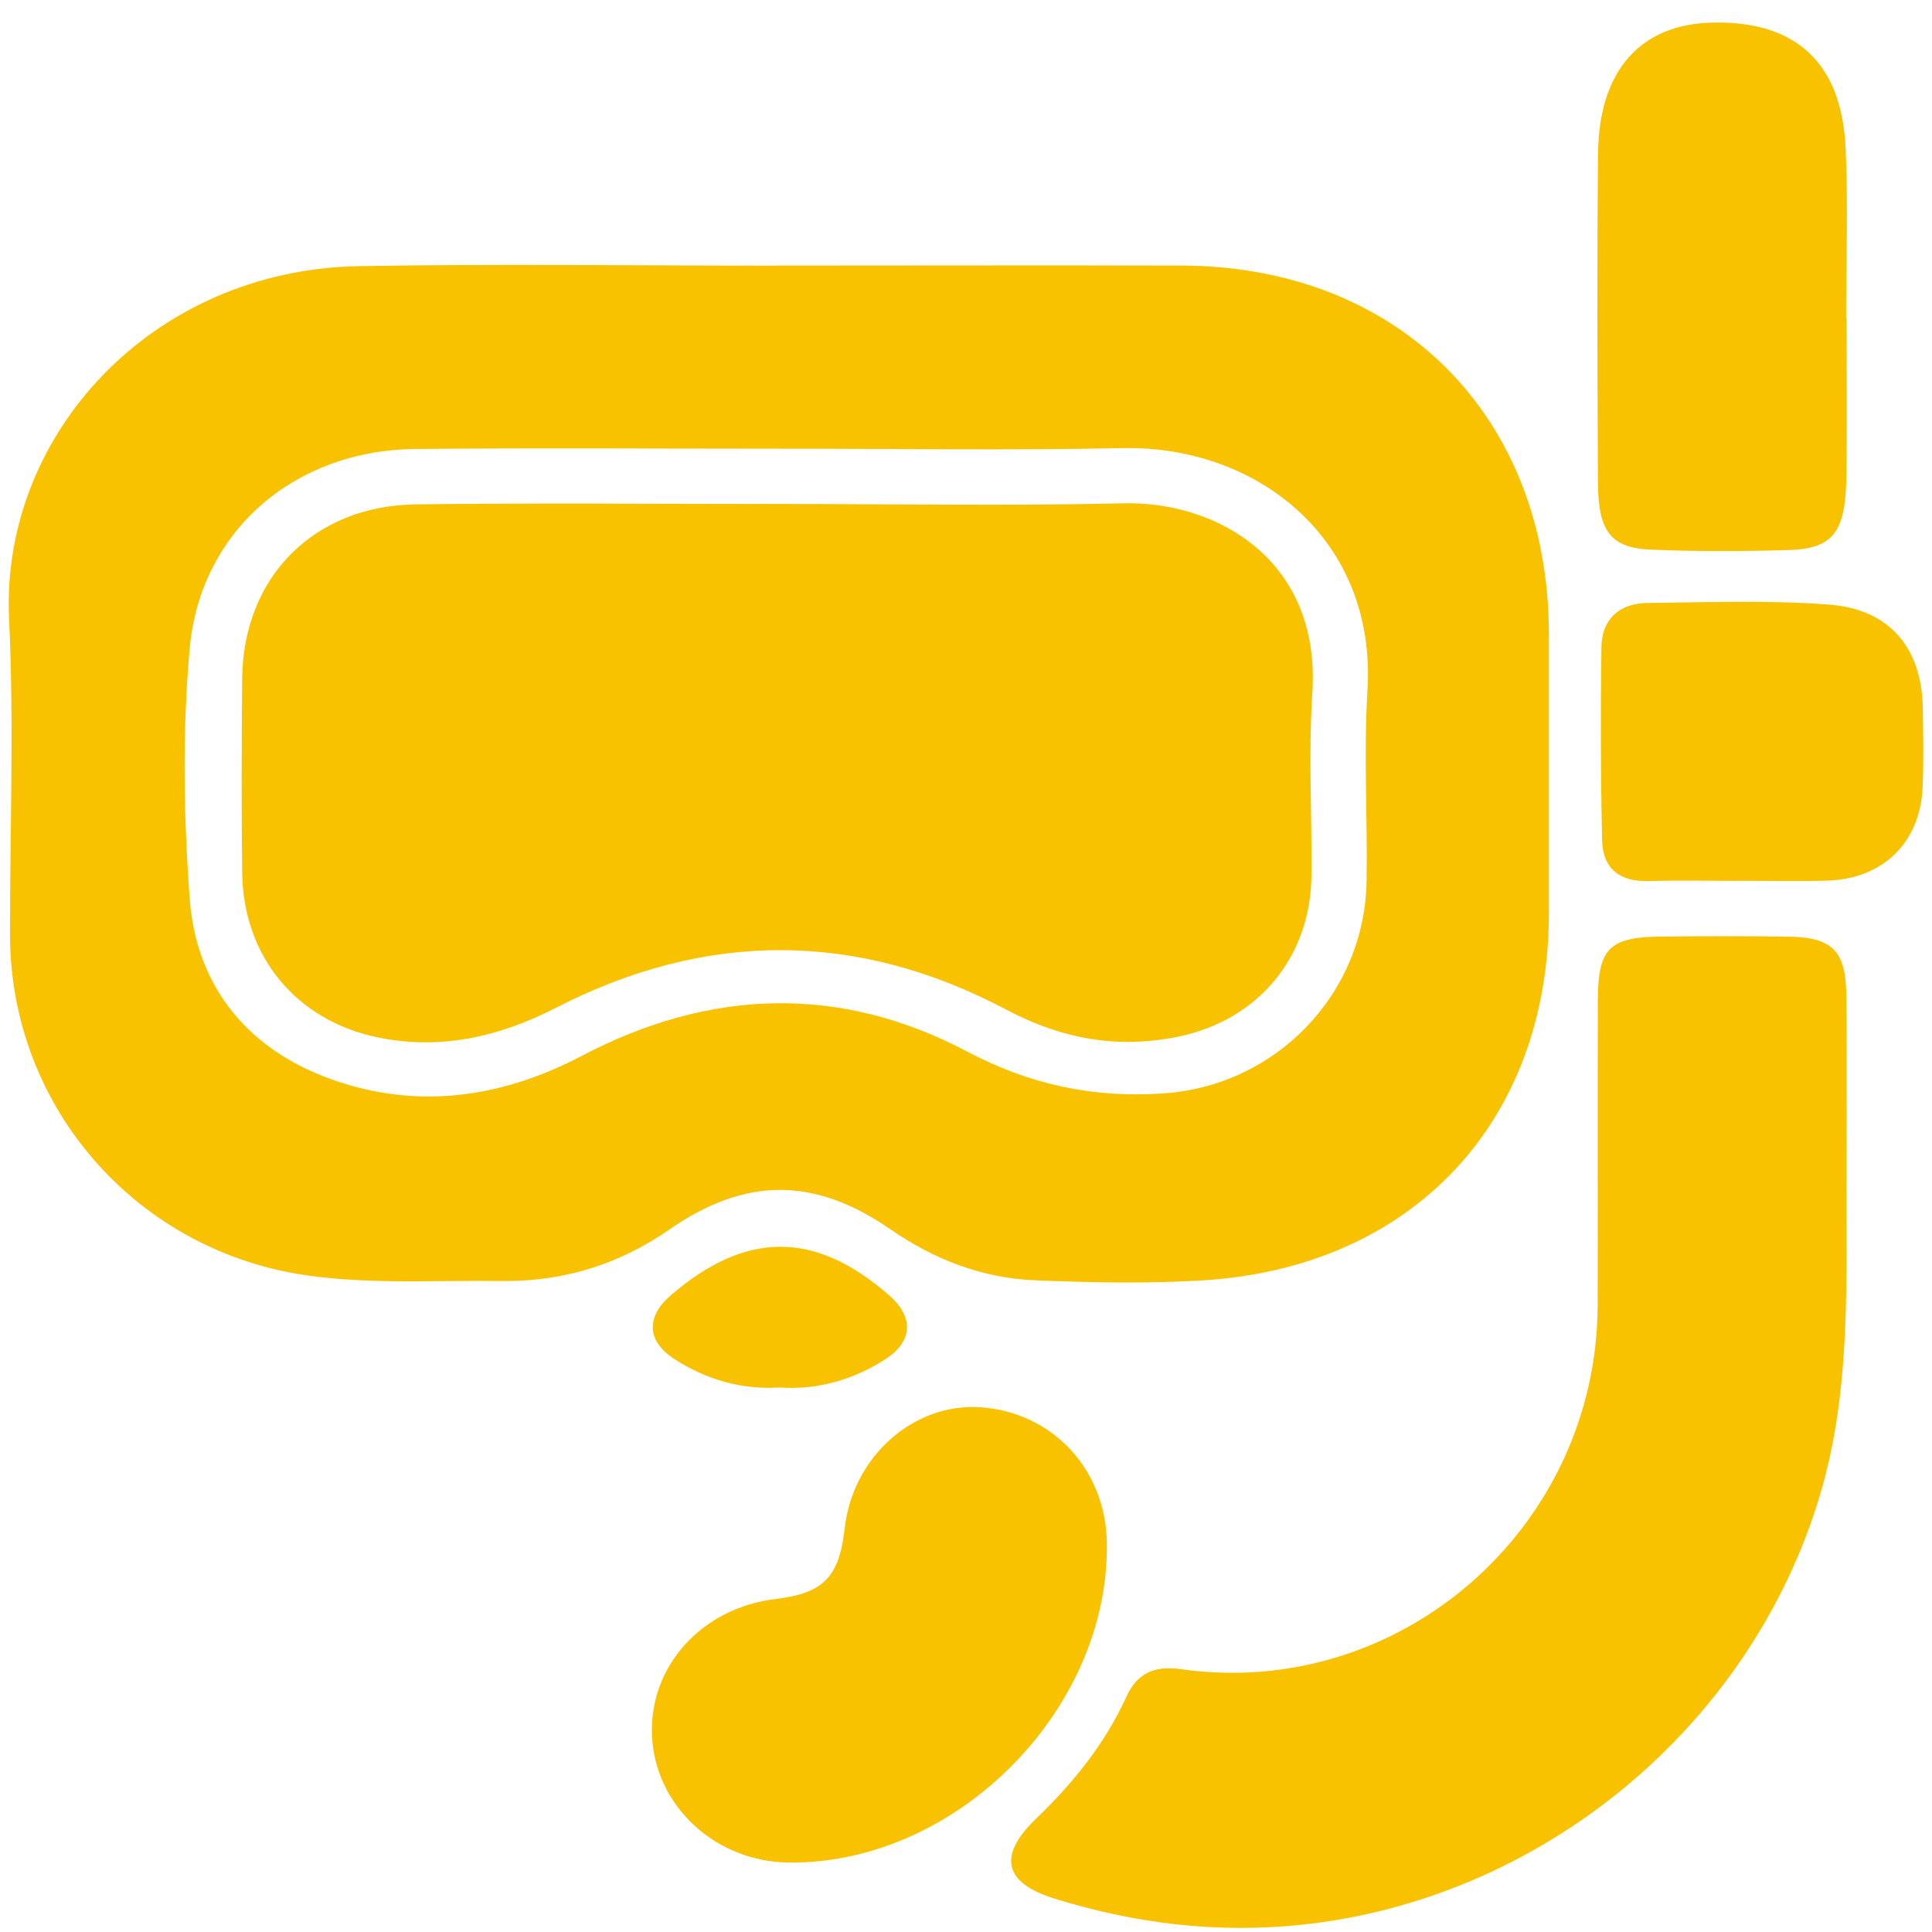 <?xml version="1.0" encoding="UTF-8"?>
<svg id="Calendar" xmlns="http://www.w3.org/2000/svg" viewBox="0 0 200 200">
  <defs>
    <style>
      .cls-1 {
        fill: #f8c200;
        stroke-width: 0px;
      }
    </style>
  </defs>
  <g id="XgwwV1">
    <g>
      <path class="cls-1" d="m80.33,27.49c14,0,28.01-.04,42.01,0,22.51.08,37.98,15.64,38,38.13,0,9.63,0,19.27,0,28.9-.01,21.59-14.08,36.65-35.76,38.02-5.76.36-11.57.23-17.34,0-5.5-.21-10.49-2.12-15.06-5.28-7.87-5.44-15.01-5.44-22.86,0-5.26,3.65-11.04,5.43-17.37,5.35-6.67-.09-13.34.36-20.01-.56-17.69-2.43-30.87-17.35-30.9-35.22-.02-10.92.42-21.86-.1-32.75C.03,45.1,15.65,27.93,37.16,27.55c14.39-.25,28.78-.05,43.17-.05h0Zm.04,18.96c-12.47,0-24.93-.09-37.4.03-12.44.12-22.25,8.44-23.34,20.69-.76,8.54-.62,17.23,0,25.79.62,8.77,5.6,15.22,13.8,18.44,9.11,3.57,18.18,2.43,26.78-2.09,13.24-6.96,26.71-7.42,39.87-.47,6.57,3.47,13.13,4.84,20.34,4.35,11.7-.79,20.88-10.3,21.05-22.03.1-6.55-.31-13.13.09-19.66.97-15.73-11.48-25.4-25.34-25.11-11.95.25-23.9.05-35.85.06Z"/>
      <path class="cls-1" d="m191.15,121.14c-.07,11.28.55,22.57-2.75,33.63-7.17,24.02-28.88,41.92-53.78,44.49-8.76.9-17.15-.15-25.44-2.71-5.28-1.63-5.92-4.45-1.92-8.29,3.84-3.69,7.12-7.74,9.34-12.61,1.1-2.41,2.86-3.25,5.6-2.86,22.75,3.23,43.14-14.61,43.19-37.72.02-10.53-.02-21.06.02-31.59.02-5.33,1.2-6.49,6.63-6.53,4.37-.04,8.73-.06,13.1.01,4.54.07,5.94,1.47,5.99,6.07.07,6.03.02,12.07.02,18.11Z"/>
      <path class="cls-1" d="m81.64,192.81c-7.56-.09-13.76-5.8-14.14-13.02-.38-7.22,5.1-13.34,12.78-14.26,4.97-.6,6.59-2.25,7.16-7.32.83-7.39,7.11-13,14.05-12.53,7.46.51,12.98,6.43,13.09,14.05.26,17.32-15.64,33.28-32.95,33.08Z"/>
      <path class="cls-1" d="m191.15,32.95c0,5.53.07,11.07-.02,16.6-.09,5.56-1.43,7.26-5.96,7.39-4.75.14-9.51.16-14.25-.04-4.16-.17-5.47-1.88-5.5-6.88-.06-11.38-.1-22.75.01-34.13.08-8.57,4.37-13.37,11.79-13.55,8.68-.21,13.45,4.14,13.84,13.07.26,5.83.05,11.68.05,17.52,0,0,.02,0,.03,0Z"/>
      <path class="cls-1" d="m179.93,91.19c-3.08,0-6.17-.07-9.25.02-2.99.09-4.77-1.28-4.83-4.22-.15-6.67-.17-13.35-.07-20.02.04-2.9,1.89-4.51,4.72-4.55,6.29-.07,12.61-.31,18.86.17,6.3.48,9.59,4.52,9.69,10.78.04,2.7.09,5.4-.02,8.09-.23,5.73-4.07,9.51-9.85,9.7-3.08.1-6.16.02-9.25.02Z"/>
      <path class="cls-1" d="m80.71,143.63c-3.97.25-7.62-.82-10.91-2.95-2.87-1.86-2.94-4.37-.36-6.59,7.8-6.71,14.94-6.7,22.62.02,2.54,2.23,2.45,4.76-.42,6.6-3.3,2.12-6.96,3.18-10.92,2.93Z"/>
      <path class="cls-1" d="m80.46,52.17c11.96,0,23.92.21,35.86-.07,9.61-.22,20.43,5.84,19.53,19.64-.41,6.27-.03,12.59-.09,18.89-.08,8.46-5.52,14.98-13.78,16.68-6.3,1.3-12.09.24-17.83-2.8-15.4-8.16-31.03-8.17-46.55-.21-5.92,3.04-12.03,4.45-18.59,3.07-8.39-1.76-13.84-8.42-13.94-17.03-.08-6.68-.06-13.37,0-20.05.08-10.49,7.36-17.94,17.98-18.08,12.47-.16,24.94-.04,37.41-.04h0Z"/>
    </g>
  </g>
</svg>